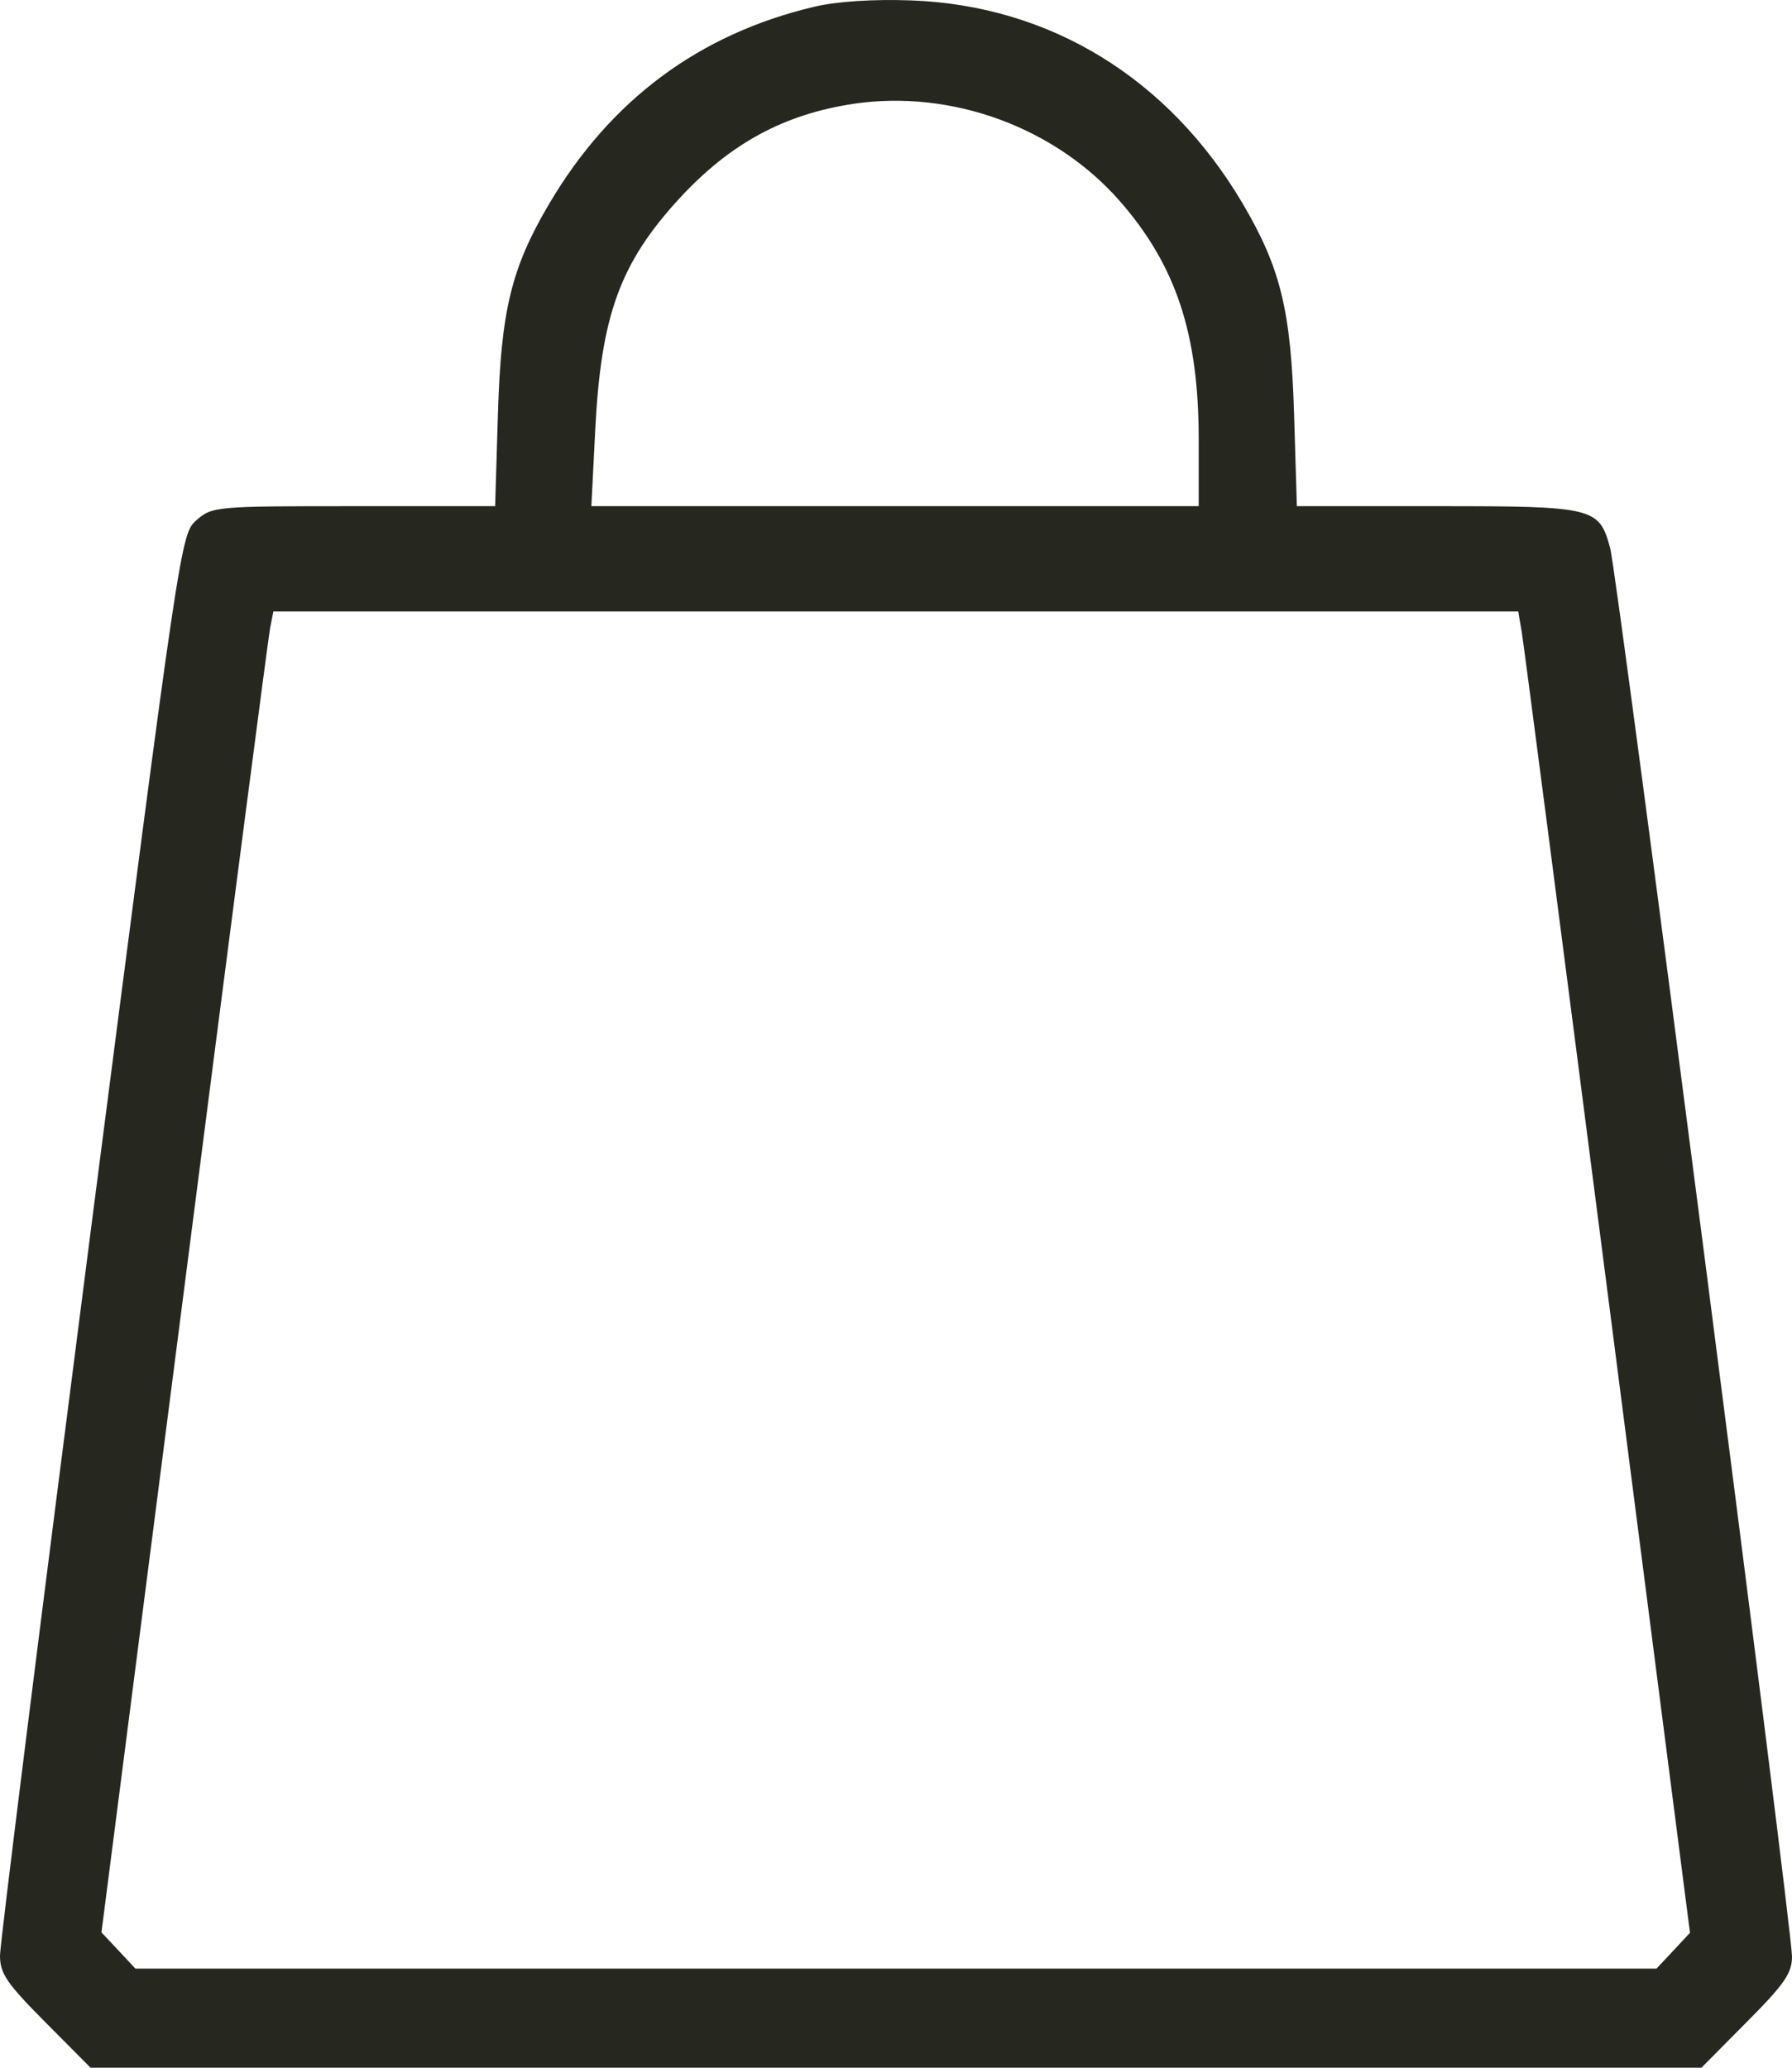 <?xml version="1.0" encoding="UTF-8"?> <svg xmlns="http://www.w3.org/2000/svg" width="13" height="15" viewBox="0 0 13 15" fill="none"><path fill-rule="evenodd" clip-rule="evenodd" d="M5.907 0.049C5.073 0.246 4.43 0.724 3.986 1.475C3.709 1.944 3.635 2.249 3.612 3.008L3.592 3.672H2.567C1.565 3.672 1.539 3.674 1.426 3.773C1.311 3.875 1.309 3.888 0.655 8.954C0.295 11.748 0 14.102 1.47873e-06 14.186C-0 14.316 0.047 14.386 0.328 14.669L0.657 15H6.5H12.343L12.671 14.669C12.945 14.394 13 14.314 13 14.194C13 13.978 11.734 4.171 11.681 3.977C11.601 3.68 11.566 3.672 10.426 3.672H9.408L9.388 3.008C9.365 2.249 9.29 1.944 9.014 1.475C8.477 0.567 7.619 0.041 6.612 0.003C6.334 -0.007 6.073 0.01 5.907 0.049ZM6.192 0.753C5.688 0.829 5.298 1.04 4.932 1.436C4.498 1.907 4.36 2.286 4.318 3.121L4.29 3.672H6.493H8.696V3.186C8.696 2.422 8.531 1.925 8.124 1.459C7.653 0.922 6.902 0.648 6.192 0.753ZM1.959 4.559C1.946 4.627 1.665 6.783 1.336 9.35L0.736 14.018L0.859 14.149L0.982 14.281H6.5H12.017L12.139 14.151L12.26 14.021L11.662 9.375C11.333 6.819 11.053 4.662 11.039 4.582L11.014 4.436H6.498H1.983L1.959 4.559Z" fill="#26271F"></path></svg> 